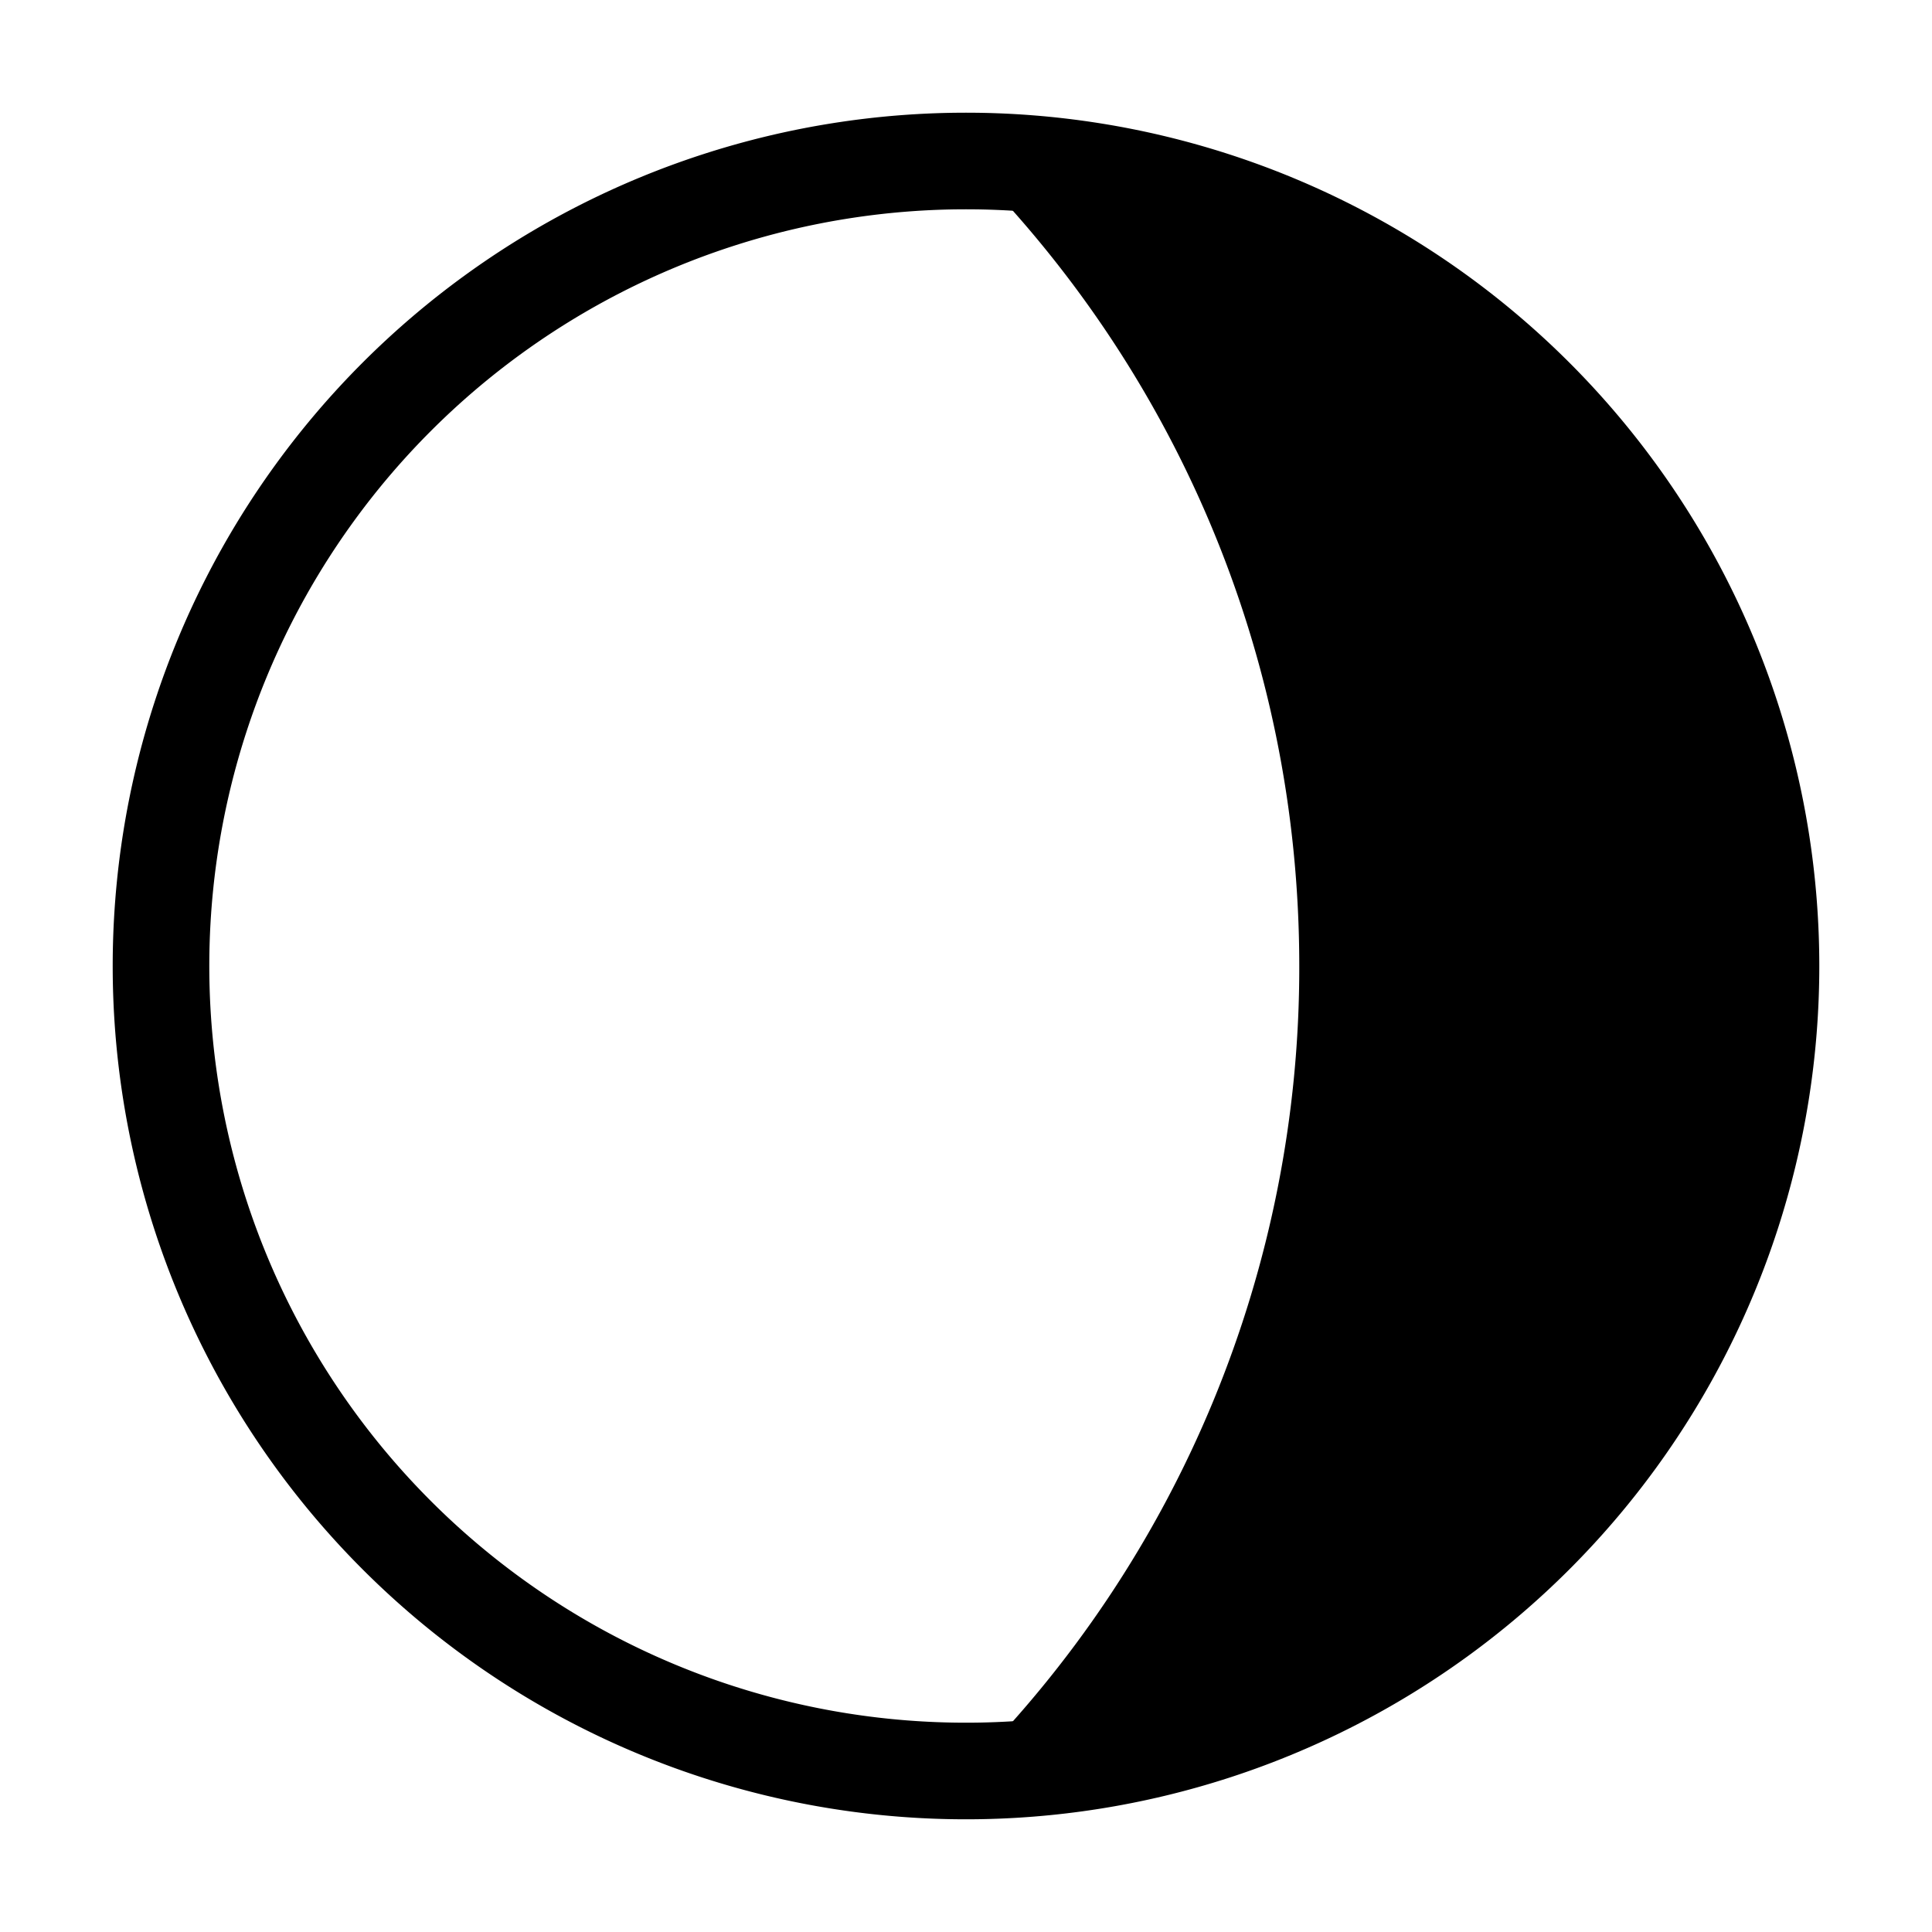 <svg xmlns="http://www.w3.org/2000/svg" width="16" height="16" viewBox="0 0 12 12"><path style="fill:none;stroke:#000;stroke-width:.6;stroke-linecap:round;stroke-linejoin:round;stroke-miterlimit:10;stroke-dasharray:none;stroke-opacity:1" d="M11 6A5 5 0 1 0 1 6a5 5 0 0 0 10 0zm0 0" transform="matrix(-1 0 0 1 12 0)"/><path style="fill:#000;fill-opacity:1;stroke:#000;stroke-width:0;stroke-linecap:round;stroke-linejoin:round;stroke-miterlimit:10;stroke-dasharray:none;stroke-opacity:1" d="M3.93 6c0-1.953.79-3.72 2.07-5a5 5 0 1 0 0 10 7.049 7.049 0 0 1-2.07-5Z" transform="matrix(-1 0 0 1 12 0)"/></svg>